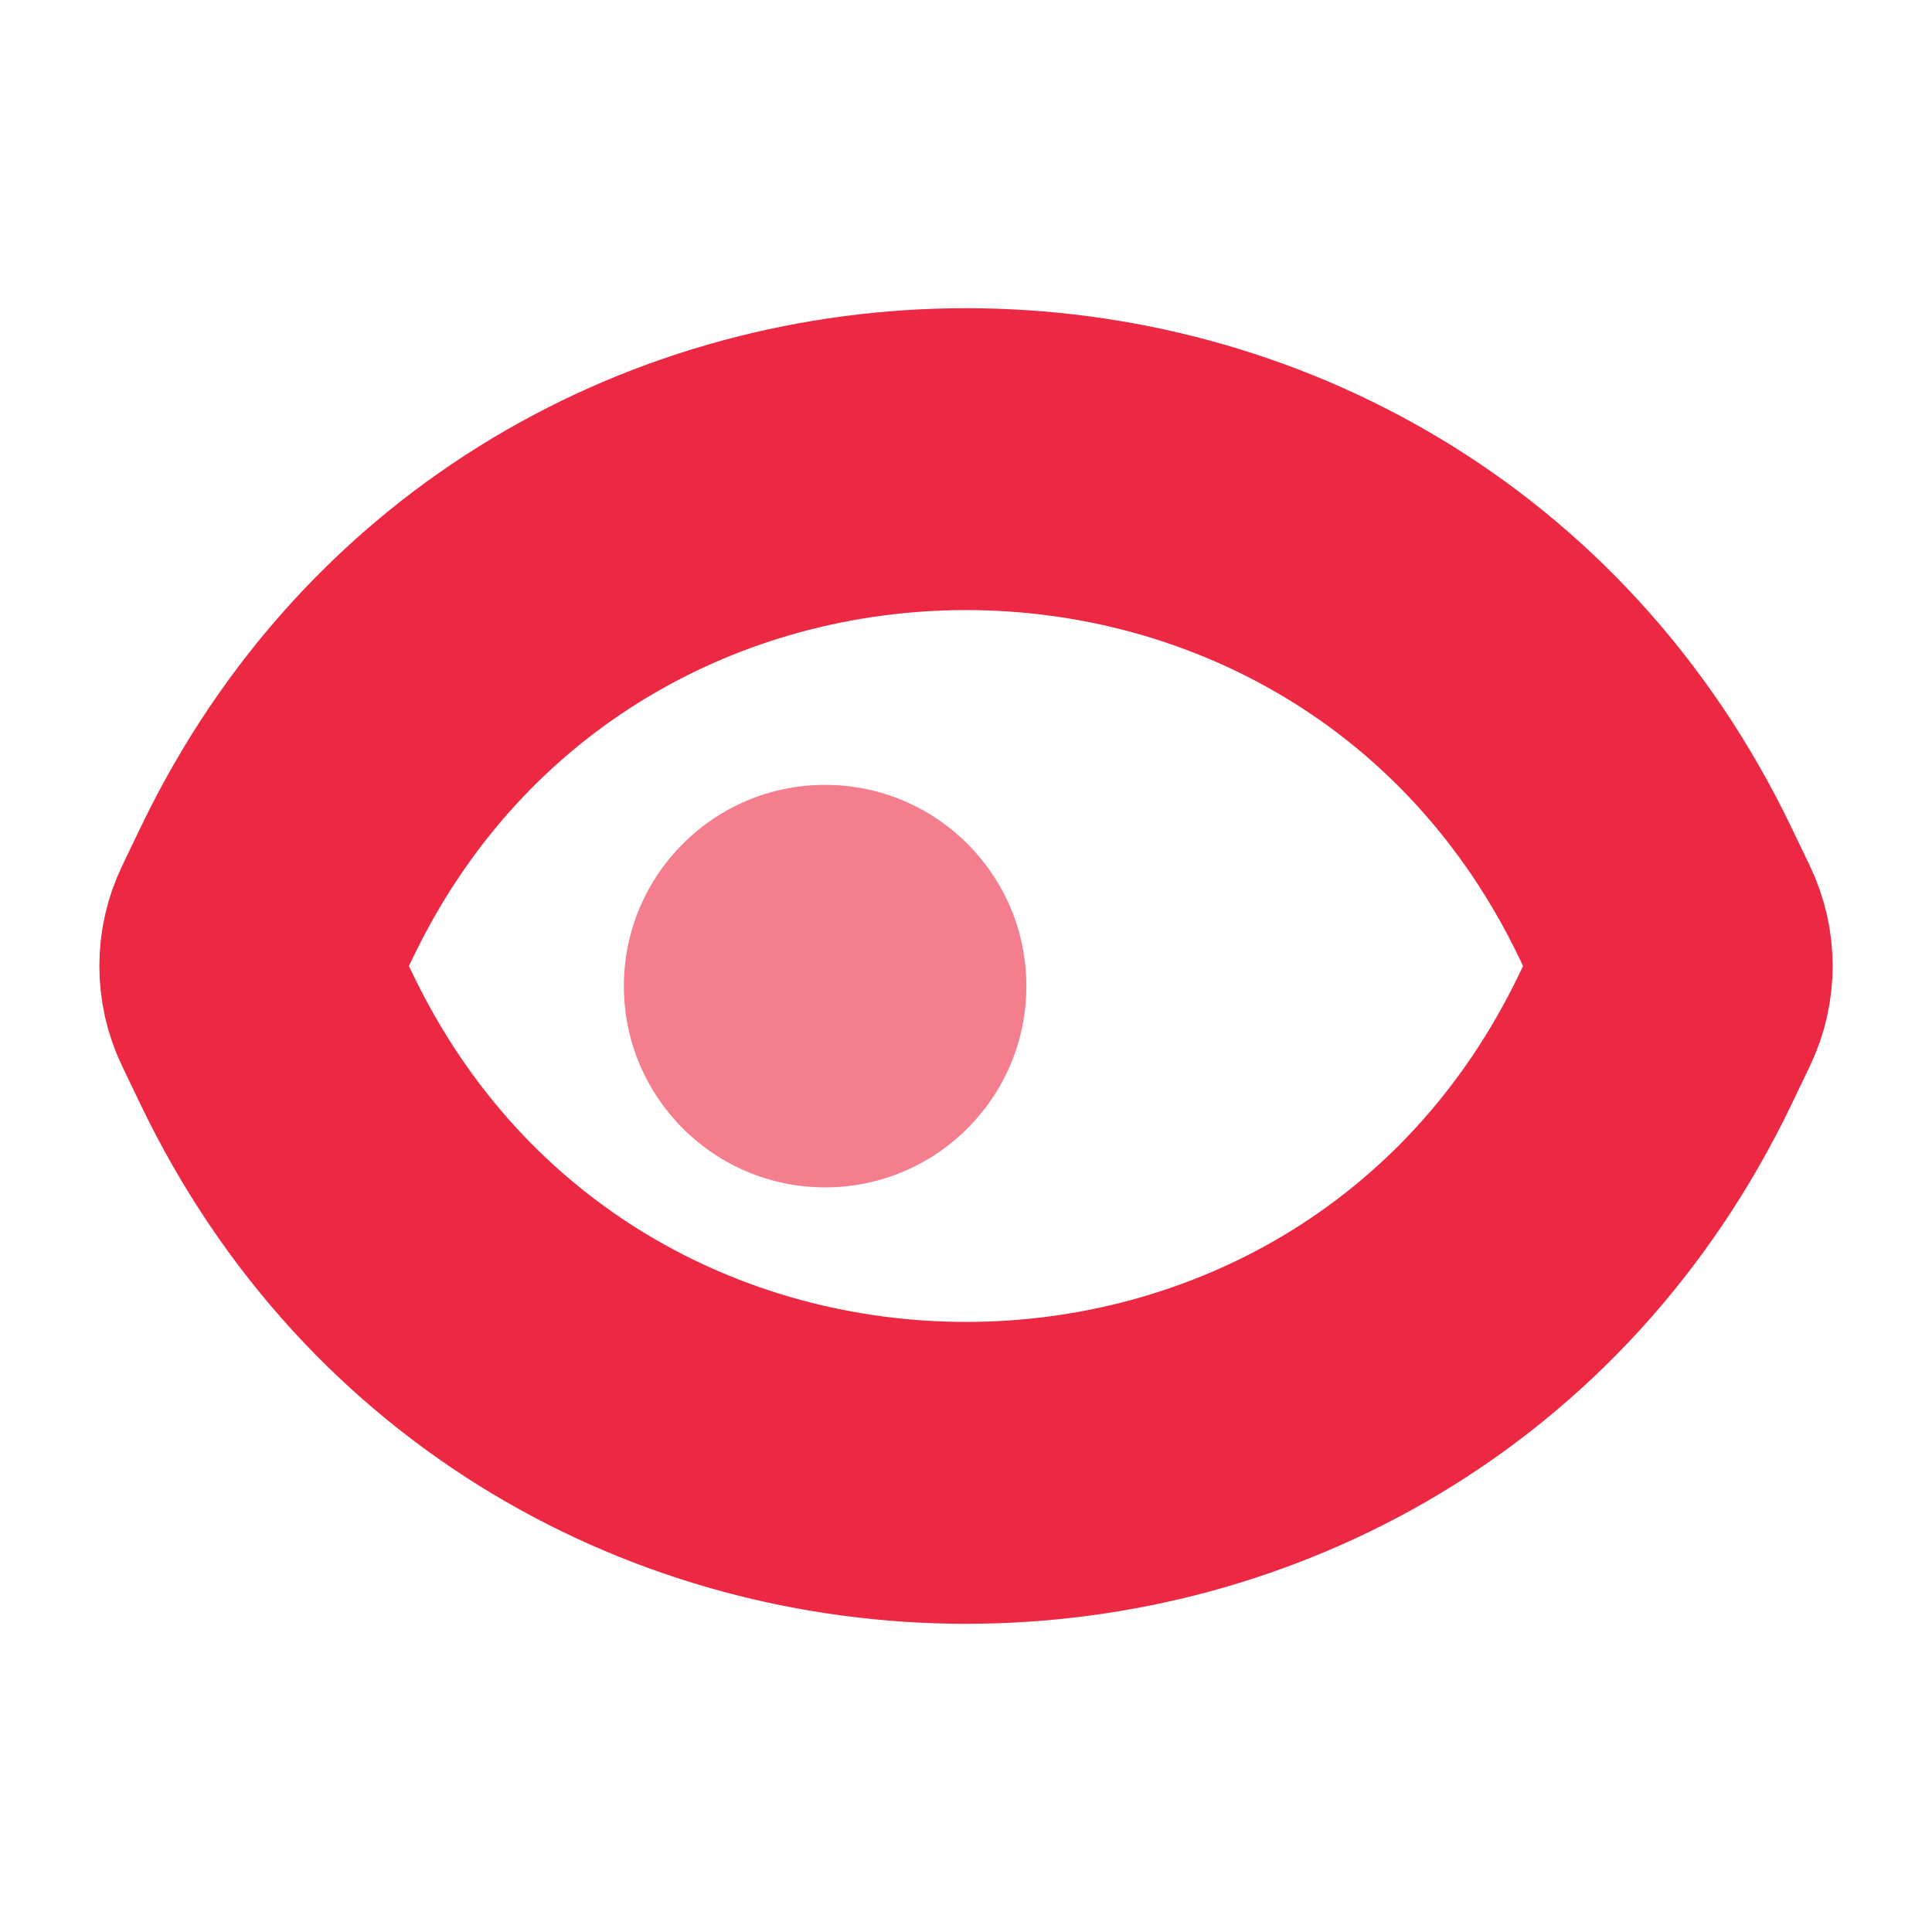 <svg width="96" height="96" viewBox="0 0 96 96" fill="none" xmlns="http://www.w3.org/2000/svg" data-v-6f099b10="" class=""><g clip-path="url(#clip0_2042_15624)"><path d="M82.258 44.371L83.169 46.269C83.694 47.363 83.694 48.637 83.169 49.731L82.258 51.629C68.462 80.371 27.538 80.371 13.742 51.629L12.831 49.731C12.306 48.637 12.306 47.363 12.831 46.269L13.742 44.371C27.538 15.629 68.462 15.629 82.258 44.371Z" stroke="#EC2842" stroke-width="15"></path><circle opacity="0.6" cx="41" cy="49" r="10" fill="#EC2842"></circle></g><defs><clipPath id="clip0_2042_15624"><rect width="96" height="96" fill="white"></rect></clipPath></defs></svg>